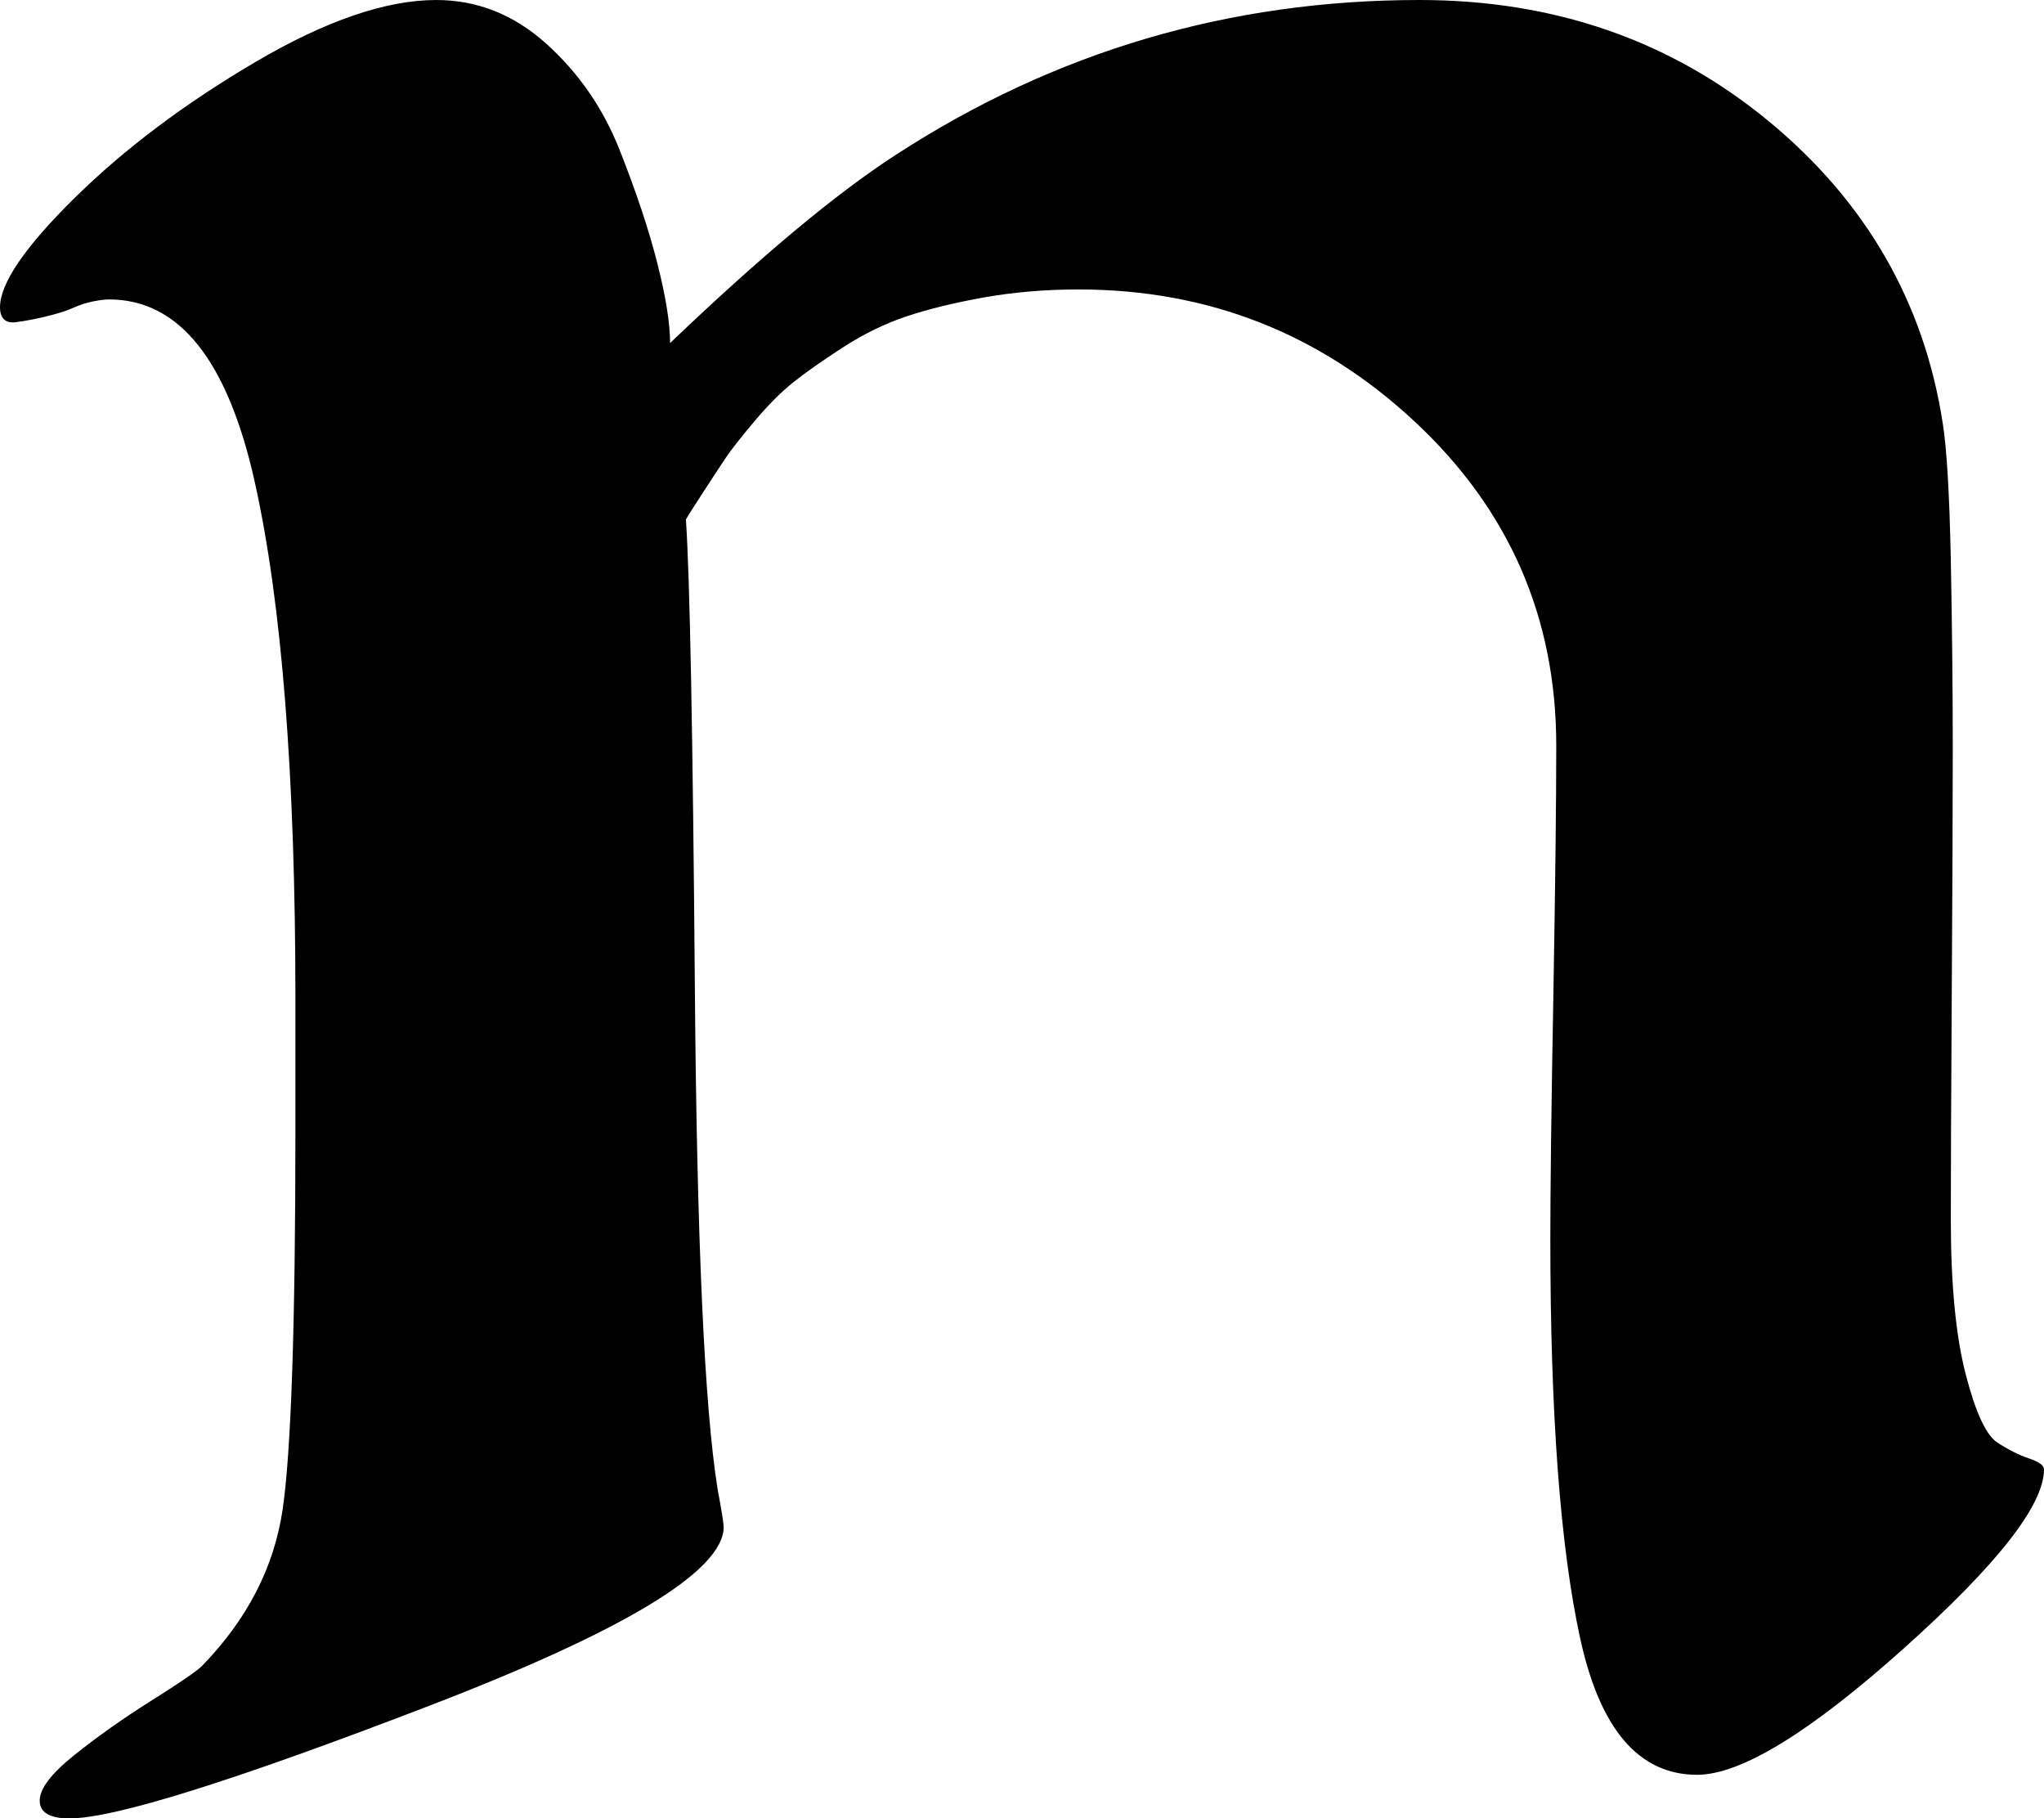 <?xml version="1.0" encoding="UTF-8"?><svg id="Layer_2" xmlns="http://www.w3.org/2000/svg" width="503.43" height="447.75" viewBox="0 0 503.43 447.75"><g id="Layer_3"><g id="Layer_1-2"><path d="M178.24,375.97c0,10.75-24.09,25.41-72.27,43.95-48.19,18.55-77.8,27.83-88.86,27.83-4.89,0-7.33-1.47-7.33-4.39s2.84-6.66,8.55-11.22c5.69-4.56,12.03-9.03,19.03-13.44,7-4.39,11.14-7.23,12.45-8.55,11.06-11.39,17.66-24.17,19.78-38.33,2.11-14.16,3.17-45.5,3.17-94v-31.73c0-55-3.34-97.48-10.02-127.44-6.67-29.94-18.62-44.92-35.88-44.92-.98,0-2.3.17-3.92.48-1.62.33-3.17.81-4.64,1.47s-3.09,1.22-4.88,1.7c-1.8.5-3.5.91-5.12,1.22-1.62.33-3.09.58-4.39.73-1.31.17-2.28-.06-2.94-.72s-.97-1.62-.97-2.94c0-5.86,6.09-14.81,18.31-26.86,12.2-12.03,27.02-23.19,44.42-33.44S95.07,0,107.44,0c10.09,0,19.12,3.59,27.09,10.75,7.97,7.16,14,15.88,18.06,26.12s7.16,19.53,9.28,27.83c2.11,8.3,3.17,14.89,3.17,19.77,22.47-21.47,41.02-36.94,55.67-46.39C259.79,12.7,302.75,0,349.63,0c33.19,0,61.83,9.94,85.92,29.78,24.09,19.86,38.42,44.77,42.98,74.7.97,6.19,1.62,17.34,1.95,33.45.31,16.12.48,31.58.48,46.39s-.09,35.08-.25,60.8-.23,44.11-.23,55.17c0,15.95,1.22,28.64,3.66,38.08s5.05,15.06,7.81,16.84c2.77,1.8,5.38,3.09,7.81,3.91s3.67,1.72,3.67,2.69c0,8.8-11.56,23.53-34.67,44.2-23.12,20.67-40.05,31-50.78,31-14.33,0-23.94-11.22-28.81-33.69-4.89-22.47-7.33-55.19-7.33-98.16,0-12.03.23-31.73.73-59.08.48-27.34.73-48.17.73-62.5,0-31.56-11.64-58.17-34.92-79.83s-50.86-32.48-82.75-32.48c-8.14,0-15.88.66-23.2,1.95-7.33,1.31-13.67,2.86-19.05,4.64-5.38,1.8-10.58,4.33-15.62,7.58s-9.11,6.11-12.2,8.55-6.34,5.7-9.77,9.77-5.78,7.08-7.08,9.03c-1.31,1.95-3.17,4.8-5.61,8.55s-3.83,5.94-4.16,6.58c.97,14.33,1.7,52.66,2.2,115,.48,62.34,2.36,103.59,5.61,123.78.97,5.22,1.47,8.3,1.47,9.27h.02Z" fill="#000" stroke-width="0"/></g></g></svg>
